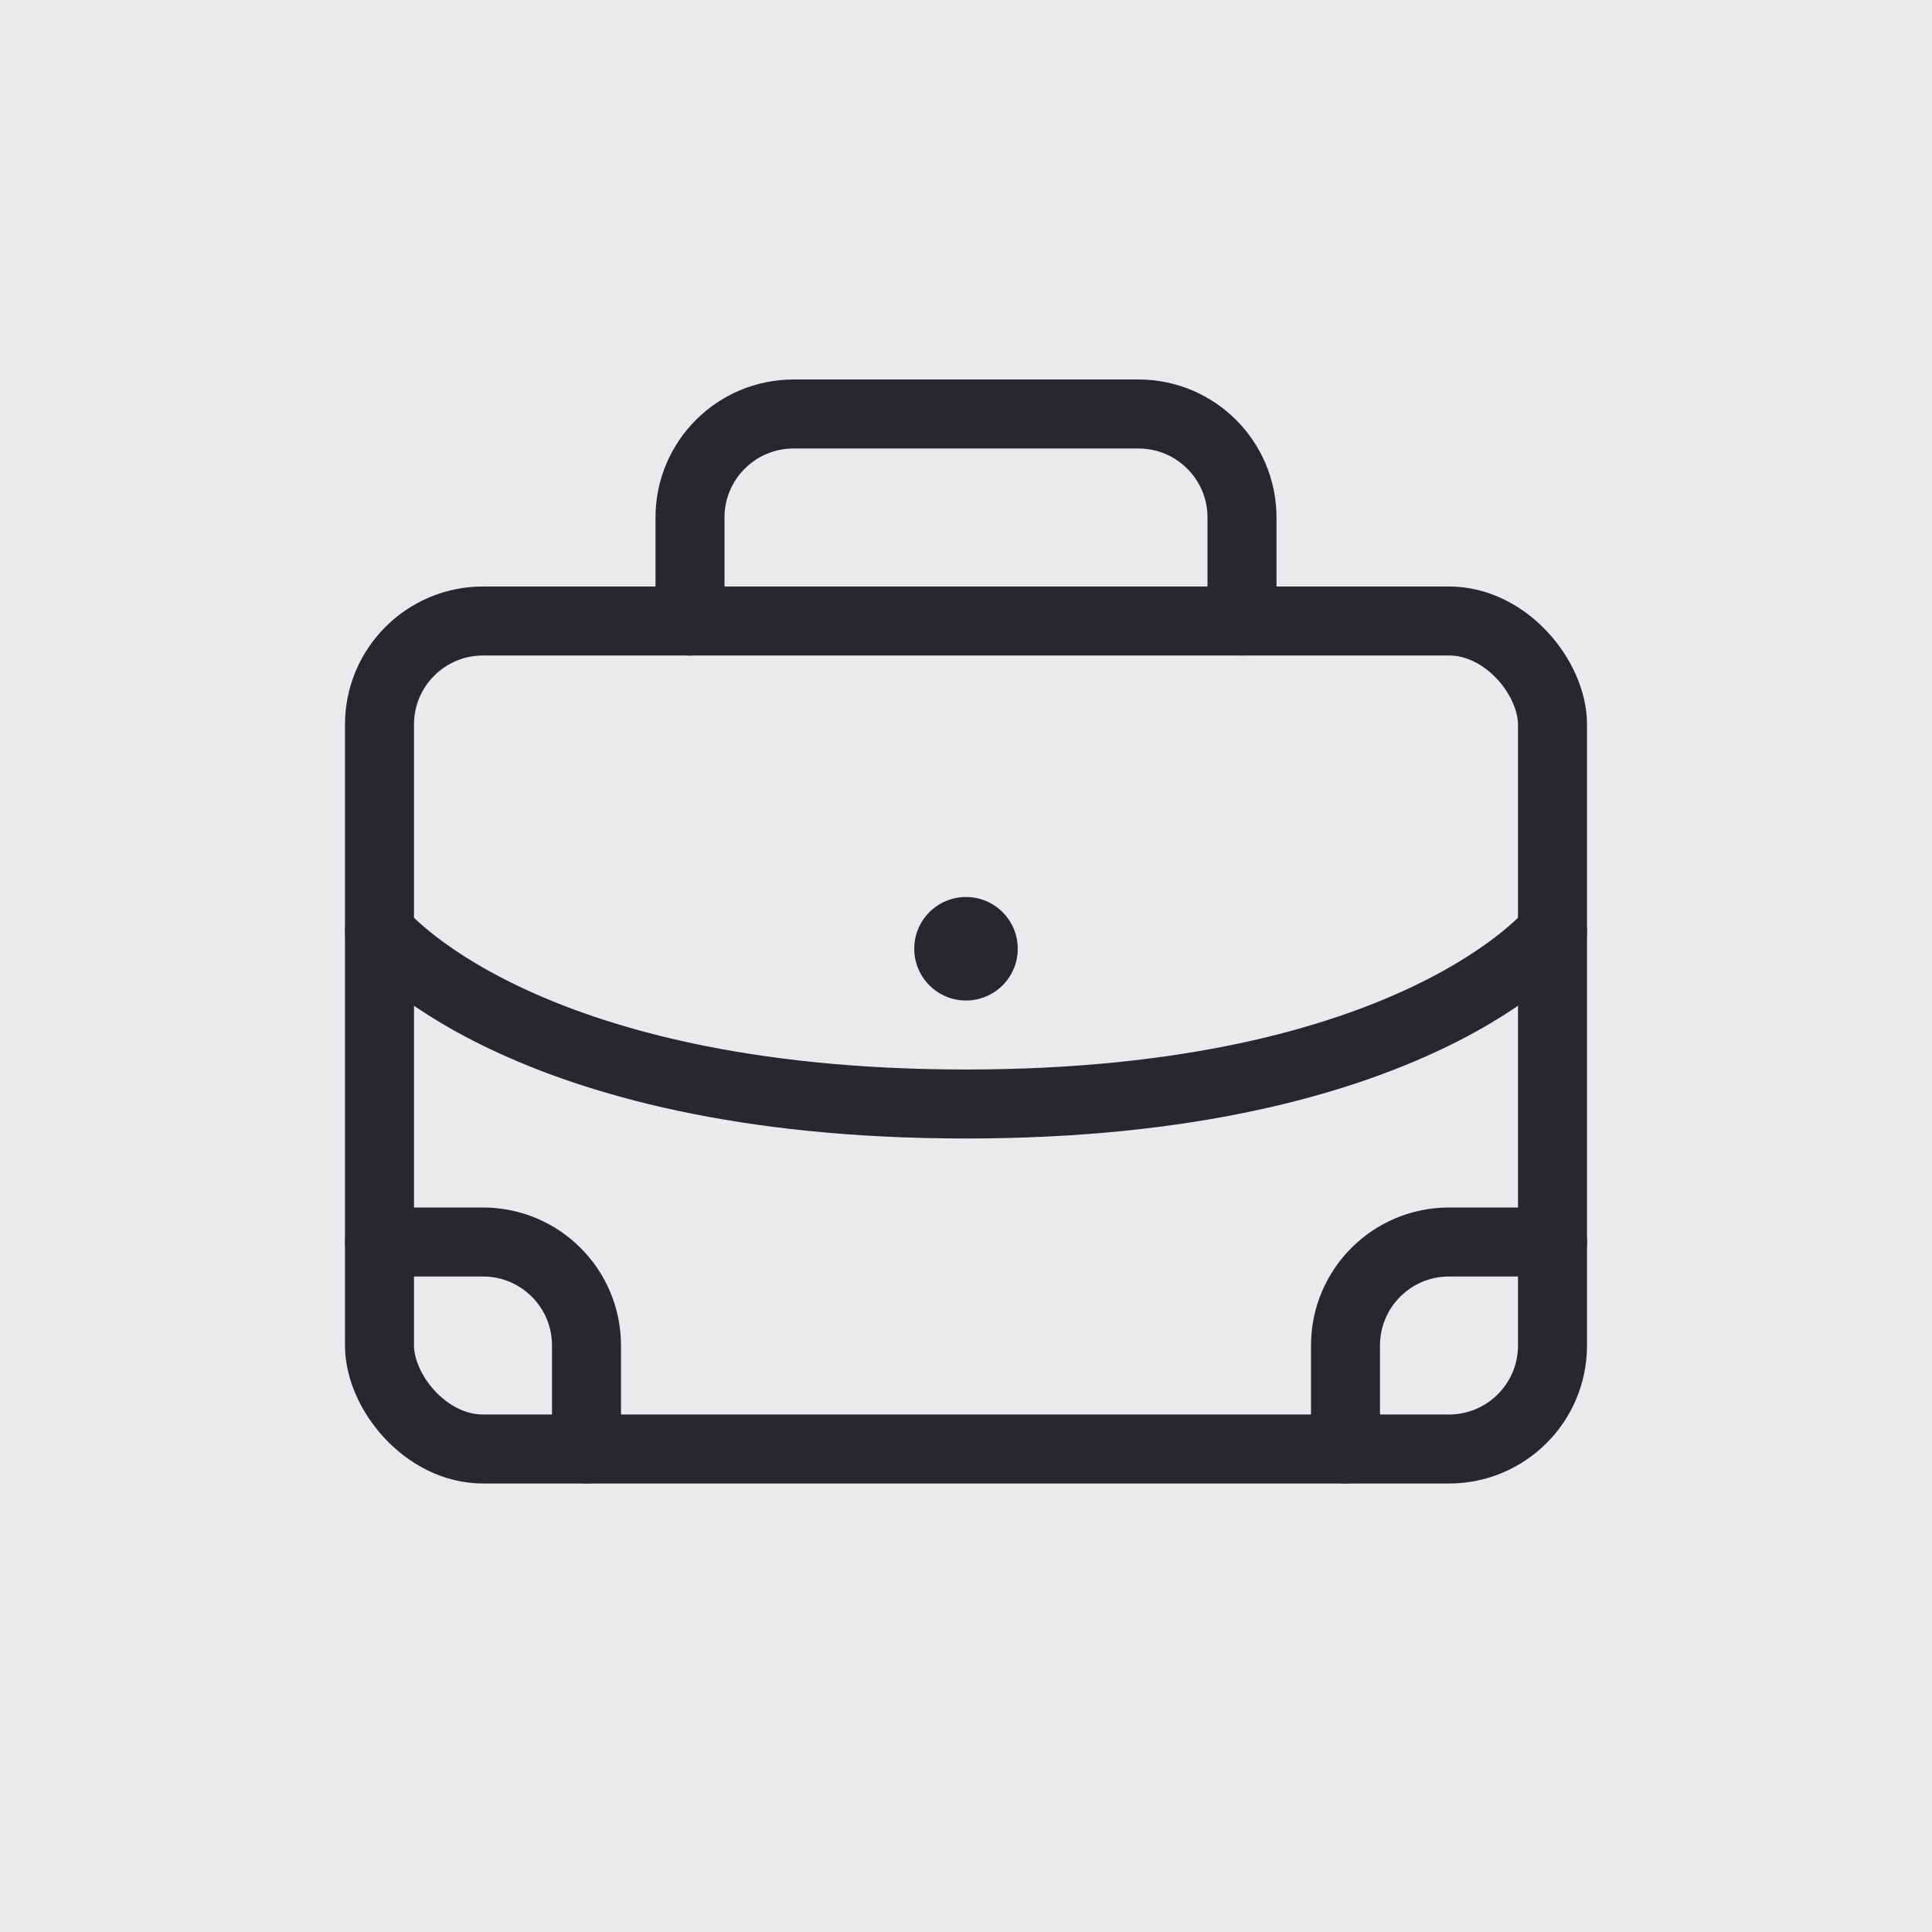<?xml version="1.0" encoding="UTF-8"?> <svg xmlns="http://www.w3.org/2000/svg" width="56" height="56" viewBox="0 0 56 56" fill="none"><path d="M0 0H56V56H0V0Z" fill="#EAEAED"></path><path d="M36 18V15C36 13.343 34.657 12 33 12H23C21.343 12 20 13.343 20 15V18" stroke="#26282D" stroke-width="2" stroke-linecap="round" stroke-linejoin="round"></path><rect x="11" y="18" width="34" height="24" rx="3" stroke="#26282D" stroke-width="2" stroke-linecap="round" stroke-linejoin="round"></rect><path d="M11 27C11 27 15 32 28 32C41 32 45 27 45 27" stroke="#26282D" stroke-width="2" stroke-linecap="round" stroke-linejoin="round"></path><path d="M11 36H14C15.657 36 17 37.343 17 39V42" stroke="#26282D" stroke-width="2" stroke-linecap="round" stroke-linejoin="round"></path><path d="M45 36H42C40.343 36 39 37.343 39 39V42" stroke="#26282D" stroke-width="2" stroke-linecap="round" stroke-linejoin="round"></path><circle cx="28" cy="27.5" r="1.5" fill="#26282D"></circle></svg> 